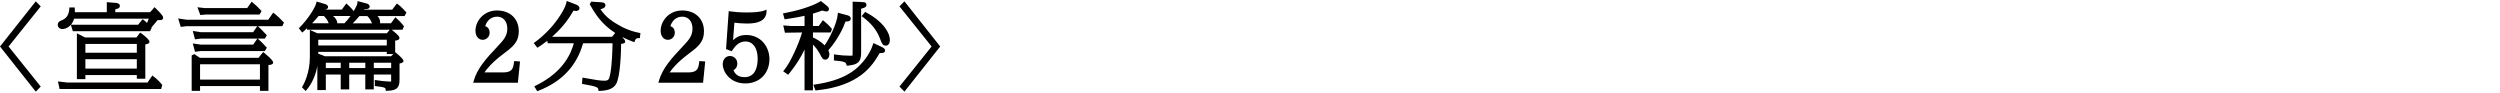 <?xml version="1.0" encoding="UTF-8"?><svg id="_レイヤー_2" xmlns="http://www.w3.org/2000/svg" viewBox="0 0 351 13"><defs><style>.cls-1{fill:none;}</style></defs><g id="_レイヤー_1-2"><rect class="cls-1" width="351" height="13"/><polygon points="5.022 .187 0 6.527 5.022 12.867 5.717 12.155 1.204 6.527 5.717 .898 5.022 .187"/><path d="M21.584,10.752l-.198-.15-.67.982h-11.291l-1.29-.151.231,1.059h14.26l.154-.558-.074-.095c-.323-.406-.67-.741-1.122-1.087Z"/><path d="M21.875,1.177l-.179-.171-.617.705h-4.892v-.4c.351-.077.646-.181.646-.498,0-.218-.197-.371-.518-.401l-1.32-.111v1.411h-4.479c-.002-.1-.006-.224-.014-.436l-.009-.228h-.745l-.019.216c-.046.518-.197,1.241-1.01,1.562-.301.121-.61.247-.61.666,0,.344.282.593.671.593.009,0,.656-.01,1.168-.602l.278.896h10.833l.249-.486-.049-.049c.242-.263.535-.607.875-1.029.432.021.564.016.678-.093.062-.06.094-.14.094-.237,0-.11,0-.315-1.032-1.307ZM9.958,3.472c.176-.207.335-.484.445-.854h10.479c-.068.188-.149.398-.236.602-.176-.174-.28-.26-.438-.386l-.185-.146-.632.784h-9.435Z"/><path d="M20.402,11.05v-4.825c.315-.042.585-.107.585-.374,0-.33-1.111-1.144-1.122-1.151l-.187-.128-.516.686h-7.221l-1.147-.582v6.438h1.192v-.574h7.223v.511h1.192ZM11.987,7.4v-1.236h7.223v1.236h-7.223ZM19.21,8.307v1.326h-7.223v-1.326h7.223Z"/><path d="M37.136,7.454l-.186-.152-.648.812h-8.244l-.78-.521-.367.196v4.969h1.178v-.676h8.407v.676h1.192v-3.629c.465-.025.659-.134.659-.357,0-.08,0-.325-1.211-1.318ZM28.088,11.176v-2.154h8.407v2.154h-8.407Z"/><path d="M28.871,2.043h7.58l.268-.492-.118-.125c-.421-.448-.486-.517-1.064-1.021l-.198-.174-.635.906h-5.924l-1.06-.117.408,1.09.743-.066Z"/><path d="M38.559,1.928l-.196-.155-.704.997h-11.454l-1.193-.181.363,1.187.812-.1h9.932l-.577.842h-7.356l-1.119-.165.311,1.171.791-.1h7.962l-.586.841h-7.358l-1.119-.164.311,1.171.791-.1h9.014l.278-.472-.119-.129c-.551-.599-.613-.664-.993-1l-.167-.147h1.001l.278-.472-.119-.13c-.422-.455-.699-.737-.988-1.007l-.149-.14h3.422l.239-.493-.106-.118c-.392-.435-.795-.816-1.198-1.137Z"/><path d="M55.912.636l-.188-.141-.655.858h-3.936c.018-.027.035-.053.053-.081.275.017.485,0,.613-.122l.098-.121v-.103c0-.185-.148-.36-.34-.407l-1.08-.293-.283-.066-.015.294c-.007.127-.196.565-.516,1.102-.151-.197-.378-.455-.841-.891l-.194-.182-.642.87h-2.449c.283-.012.377-.096.413-.129.072-.064.111-.152.111-.247,0-.281-.378-.392-.379-.392l-1.223-.363-.063.234c-.186.69-1.173,2.241-2.293,3.364l-.15.149.482.601.186-.163c.176-.154.34-.304.493-.447v.213h11.611l-.402.497h-9.767l-1.053-.475v3.836c0,2.223-.848,3.775-1.018,4.063l-.091.155.515.531.169-.194c.217-.251,1.136-1.401,1.476-3.298v3.354h1.191v-2.181h2.093v2.092h1.192v-2.092h2.258v2.092h1.192v-2.092h2.437v.911c0,.041-.004.065-.002.074-.018.004-.056.009-.132.009-.009,0-.985-.037-1.886-.188l-.275-.046v.862l.212.022c1.275.134,1.289.269,1.305.426l.021.215.216-.002c1.445-.014,1.719-.551,1.719-1.538v-2.288c.296-.056.556-.139.556-.378,0-.265-.98-1.071-.99-1.079l-.158-.123-.021.02v-1.653c.349-.042.6-.112.6-.391,0-.176-.139-.352-.961-1.042l-.116-.1h1.506l.206-.469-.079-.11c-.281-.391-.714-.79-.931-.991l-.196-.183-.611.847h-1.546c.009-.052.014-.108.014-.172,0-.359-.167-.632-.376-.836h3.807l.264-.5-.108-.122c-.006-.007-.613-.682-1.041-1.002ZM49.032,9.557v-.752h2.258v.752h-2.258ZM45.747,9.557v-.752h2.093v.752h-2.093ZM52.482,9.557v-.752h2.437v.752h-2.437ZM44.683,6.38v-.803h9.622v.803h-9.622ZM52.019,2.817c.033.051.136.285.212.463h-2.718c.277-.258.571-.57.94-1.021h1.12c.11.099.26.252.445.558ZM45.476,2.247c.398.395.555.693.671,1.021h-2.324c.44-.455.736-.809.904-1.021h.749ZM46.754,2.247h2.459c-.238.334-.512.673-.811.976l-.044.045h-1.006v-.006c0-.422-.271-.751-.599-1.015ZM45.379,1.354s0,0,0,0c.009,0,.018,0,.025,0h-.026ZM44.683,7.286h9.622v.307h.924l-.33.305h-9.282l-.934-.366v-.245Z"/><path d="M72.157,8.793c-.111.855-.271,1.376-1.536,1.376h-2.607c.367-.529,1.097-1.427,2.569-2.534,1.406-1.056,2.254-1.693,2.254-3.264,0-1.736-1.228-2.902-3.056-2.902-1.869,0-3.026,1.48-3.026,2.852,0,.872.527,1.27,1.017,1.27.403,0,.972-.314.972-1.015,0-.367-.168-.765-.62-.903.375-1.234,1.353-1.335,1.658-1.335.877,0,1.444.658,1.444,1.677,0,1.008-.486,1.57-1.346,2.478-1.614,1.703-2.886,3.139-3.356,4.819l-.084.3h6.271l.301-2.98-.825-.059-.028.222Z"/><path d="M86.36,3.226c-1.091-.68-1.634-1.307-2.064-1.934.338-.072.707-.216.707-.544,0-.407-.45-.428-.75-.44l-1.242-.076-.22.354c.686,1.204,1.562,2.74,3.582,4.043l-.443.54h-8.423c1.004-.882,2.142-2.106,2.993-3.663.126.017.27.028.382.028.352,0,.476-.21.476-.39,0-.273-.299-.431-.428-.485l-1.368-.525-.053.278c-.146.776-1.612,3.459-4.377,5.491l-.195.143.505.657.183-.115c.295-.188.721-.475,1.212-.861l.073.349h3.651c-.328,1.211-1.304,3.966-5.317,5.929l-.233.114.418.685.185-.071c3.269-1.269,5.366-3.495,6.246-6.656h4.139c-.01.916-.078,3.002-.309,4.235-.164.865-.244,1.02-.877,1.02-.532,0-1.291-.126-2.778-.392l-.259-.047-.065.884.212.037c1.858.318,2.041.451,2.087.747l.032.21.212-.01c1.209-.057,1.881-.348,2.247-.97.614-1.032.696-4.707.707-5.635.381-.041.571-.084.571-.354,0-.127-.193-.368-.416-.604.445.228.936.444,1.477.646l.221.082.083-.22c.114-.299.264-.357.484-.357h.213l.074-.709-.213-.041c-1.131-.217-2.223-.666-3.34-1.372Z"/><path d="M98.157,8.793c-.111.855-.271,1.376-1.536,1.376h-2.607c.367-.529,1.097-1.427,2.569-2.534,1.406-1.056,2.254-1.693,2.254-3.264,0-1.736-1.228-2.902-3.056-2.902-1.869,0-3.026,1.48-3.026,2.852,0,.872.527,1.27,1.017,1.27.403,0,.972-.314.972-1.015,0-.367-.168-.765-.62-.903.375-1.234,1.353-1.335,1.658-1.335.877,0,1.444.658,1.444,1.677,0,1.008-.486,1.57-1.346,2.478-1.614,1.703-2.886,3.139-3.356,4.819l-.084.3h6.271l.301-2.98-.825-.059-.028.222Z"/><path d="M104.781,4.913c-.871,0-1.399.293-1.858.729l.186-2.457c.476.062,1.113.121,1.793.121.82,0,1.43-.108,1.86-.331.523-.262.817-.695.851-1.257l.021-.361-.34.126c-.637.235-1.661.266-2.482.266-1.117,0-1.744-.083-2.249-.15l-.25-.033-.374,5.322.785.311.106-.154c.43-.619.927-1.225,1.861-1.225.813,0,1.684.646,1.684,2.455,0,.955-.24,2.558-1.849,2.558-1.037,0-1.398-.597-1.55-.984.248-.126.541-.373.541-.948,0-.651-.531-1.04-1.046-1.04-.498,0-1.002.405-1.002,1.181,0,.932.932,2.673,3.177,2.673,1.993,0,3.386-1.408,3.386-3.426,0-1.636-1.14-3.374-3.251-3.374Z"/><path d="M121.633,1.765l-.172-.093-.49.599.2.147c1.134.834,1.919,1.807,2.335,2.894.338.863.429,1.095.88,1.095.329,0,.551-.325.551-.811,0-.947-.865-2.519-3.304-3.831Z"/><path d="M119.701,7.787c-.02.013-.089.034-.34.034-.676,0-1.424-.057-2.002-.15l-.274-.045v.865l.216.019c1.203.104,1.447.229,1.533.531l.054.188.194-.018c1.82-.159,1.82-.979,1.82-2.111V1.215c.403-.078.75-.206.75-.543,0-.354-.367-.376-.543-.387l-.054.233.016-.236-1.361-.047v6.661c0,.751-.019.891-.01.891h0Z"/><path d="M123.838,6.617l-1.216-.572-.081.258c-.141.446-.597,1.615-1.81,2.846-.575.576-2.102,2.108-6.249,2.706l-.291.042.303.804.182-.019c6.031-.636,7.803-3.459,8.831-5.236.725.075.756-.255.756-.357,0-.191-.143-.35-.425-.471Z"/><path d="M115.882,8.37c.354,0,.566-.379.566-.746,0-.072,0-.229-.15-.561.57-.649,1.724-2.117,2.405-4.033.254.003.493-.017.636-.153.07-.067.108-.158.108-.254,0-.218-.145-.385-.399-.458l-1.411-.378-.025.279c-.111,1.221-1.116,3.267-1.831,4.298-.457-.452-.978-.804-1.643-1.112v-.695h2.493l.178-.483-.082-.104c-.305-.382-.839-.858-1.001-.983l-.194-.151-.582.816h-.812v-1.743c.603-.178.907-.271,1.298-.432.223.077.515.134.581.134.255,0,.371-.175.371-.338,0-.19-.152-.341-.224-.401l-.907-.728-.142.084c-1.202.714-3.343,1.319-4.931,1.604l-.254.045.228.834.207-.029c.353-.052,1.513-.227,2.595-.462v1.433h-1.904s-1.087-.091-1.087-.091l.236,1.03,2.41-.033c-.487,1.647-1.619,4.173-2.497,5.252l-.161.199.704.485.138-.168c1.025-1.247,1.672-2.354,2.161-3.371v5.729h1.178v-6.428c.51.51.821,1.034.918,1.209.376.732.465.906.826.906Z"/><polygon points="126.98 .187 126.286 .898 130.798 6.527 126.286 12.155 126.98 12.867 132.003 6.527 126.98 .187"/></g></svg>